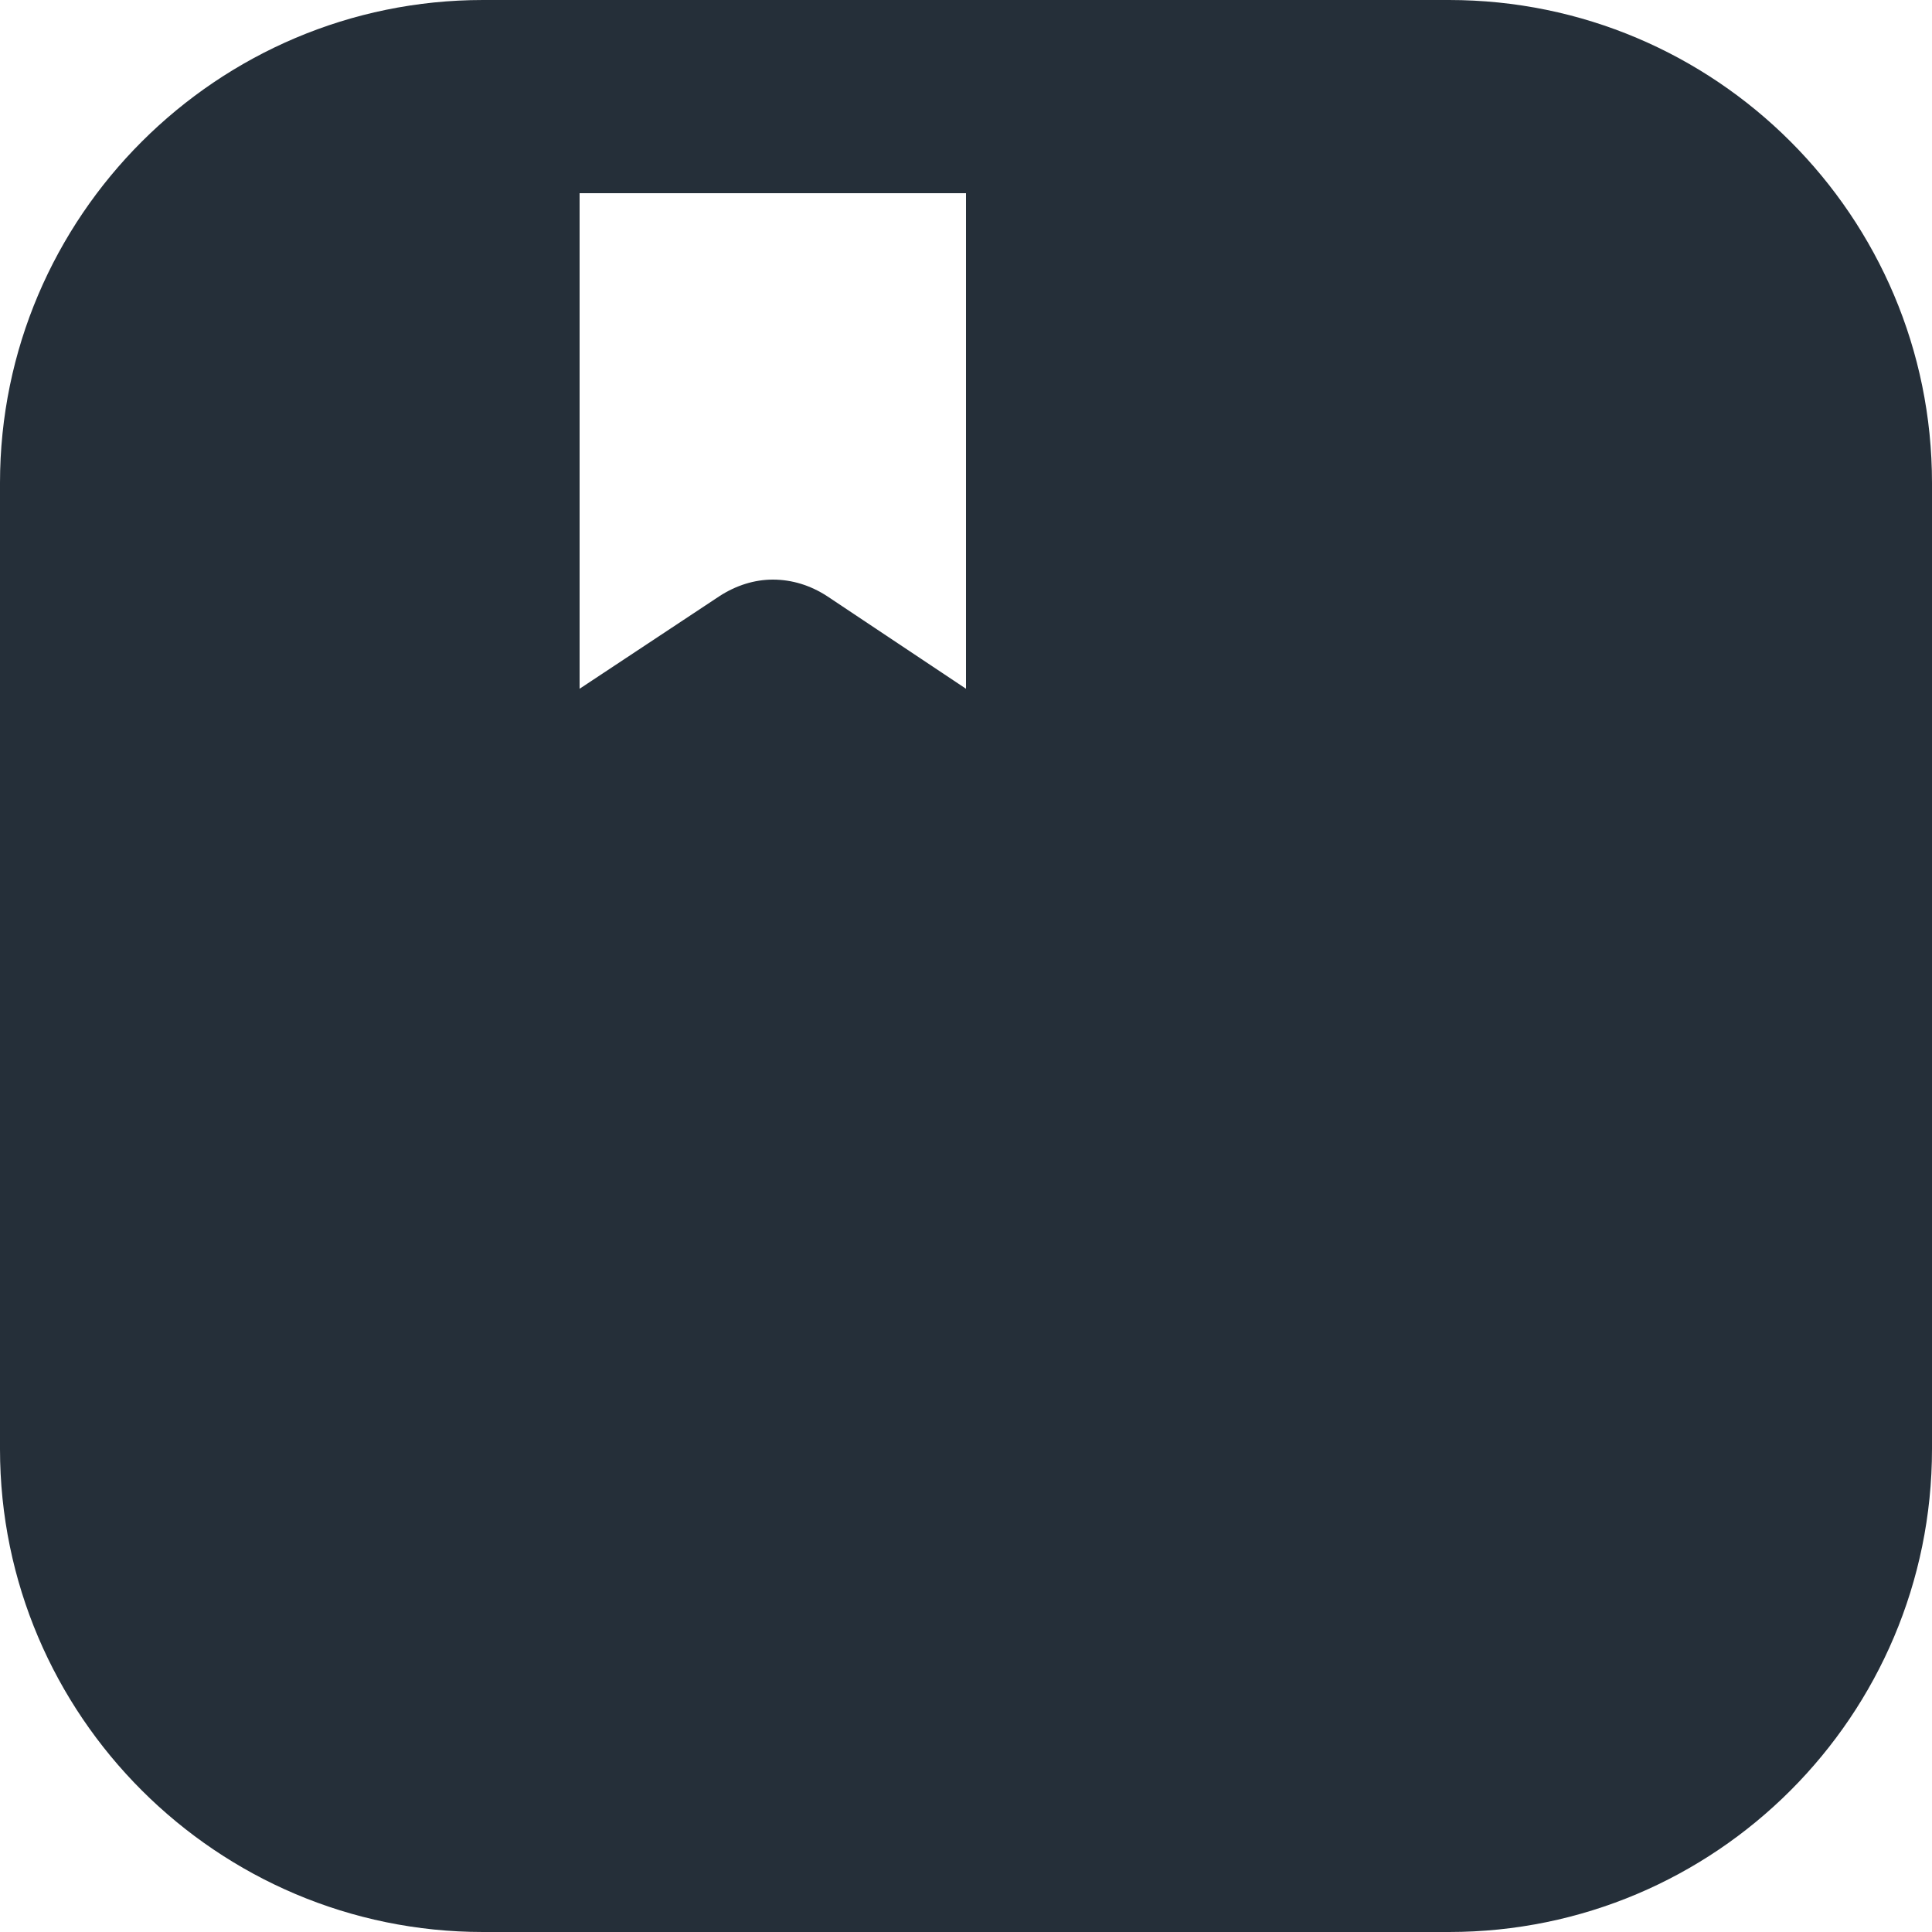 <svg xmlns="http://www.w3.org/2000/svg" version="1.1" xmlns:xlink="http://www.w3.org/1999/xlink" width="512" height="512" x="0" y="0" viewBox="0 0 24 24" style="enable-background:new 0 0 512 512" xml:space="preserve" class=""><g transform="matrix(1.2,0,0,1.2,-2.4,-2.4)"><path d="M17 2H7C4.25 2 2 4.24 2 7v10c0 2.76 2.25 5 5 5h10c2.76 0 5-2.24 5-5V7c0-2.76-2.24-5-5-5zM8 4h4v5.13l-1.44-.96C10.39 8.06 10.2 8 10 8c-.19 0-.38.06-.55.17L8 9.13z" fill="#252f39" opacity="1" data-original="#000000" class=""></path></g></svg>